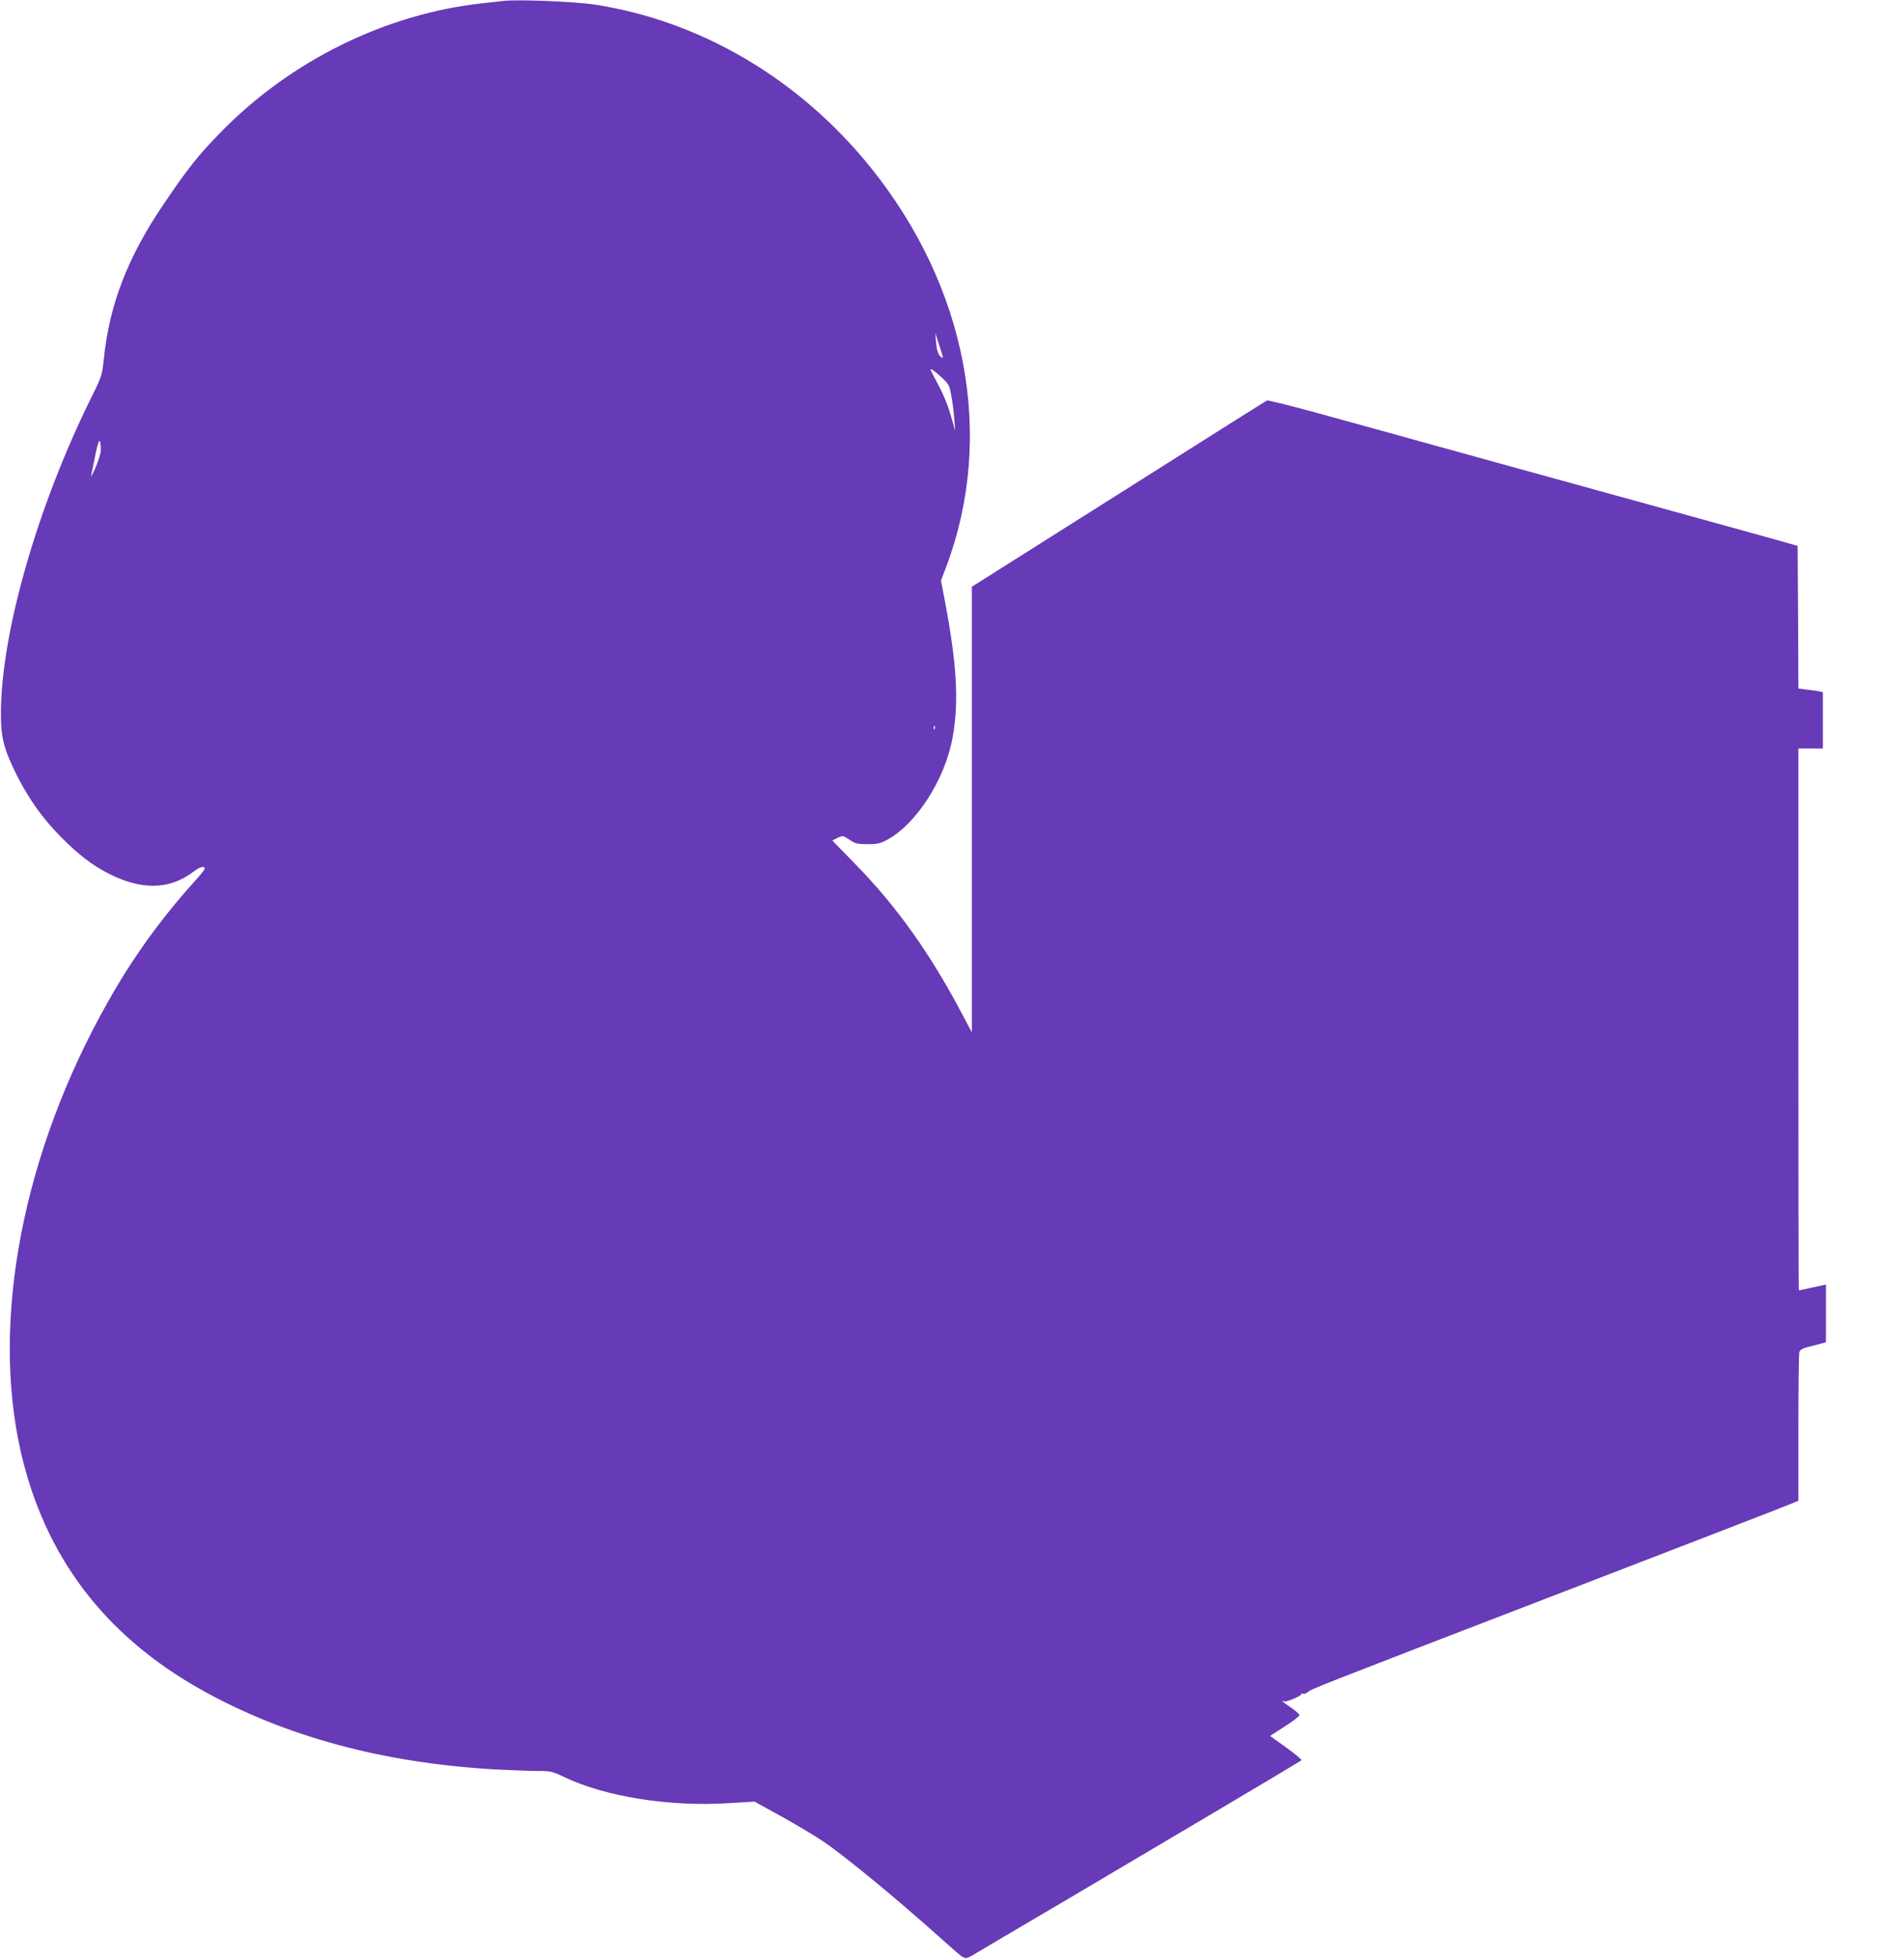 <?xml version="1.0" standalone="no"?>
<!DOCTYPE svg PUBLIC "-//W3C//DTD SVG 20010904//EN"
 "http://www.w3.org/TR/2001/REC-SVG-20010904/DTD/svg10.dtd">
<svg version="1.0" xmlns="http://www.w3.org/2000/svg"
 width="1244pt" height="1280pt" viewBox="0 0 1244 1280"
 preserveAspectRatio="xMidYMid meet">
<g transform="translate(0,1280) scale(0.1,-0.1)"
fill="#673ab7" stroke="none">
<path d="M3290 12794 c-19 -2 -80 -9 -135 -15 -633 -68 -1257 -375 -1715 -845
-147 -151 -214 -235 -375 -474 -230 -340 -350 -650 -386 -1000 -12 -111 -14
-119 -76 -244 -353 -709 -593 -1537 -597 -2066 -1 -167 17 -240 104 -415 77
-154 171 -285 290 -405 114 -115 207 -186 315 -240 211 -106 392 -102 543 11
37 28 59 38 72 34 17 -5 9 -18 -63 -98 -220 -245 -400 -495 -559 -777 -557
-983 -769 -2080 -572 -2945 157 -686 550 -1203 1184 -1557 543 -303 1186 -477
1920 -518 102 -5 226 -10 275 -10 84 0 95 -3 170 -39 269 -129 688 -196 1079
-171 l166 10 183 -101 c100 -56 220 -128 267 -160 148 -101 483 -377 777 -641
69 -62 128 -113 132 -113 3 0 11 -3 16 -7 6 -4 32 7 58 23 26 16 300 178 610
360 696 411 1519 899 1530 909 4 3 -40 41 -99 83 l-106 76 96 62 c53 33 96 67
96 74 0 6 -25 29 -55 49 -30 20 -55 39 -55 42 0 3 4 3 10 -1 12 -8 122 39 113
49 -4 4 0 4 9 1 8 -3 22 1 31 9 20 20 24 22 1567 616 740 285 1411 544 1492
576 l148 59 0 475 c0 261 3 484 6 496 4 14 19 24 52 33 26 6 64 16 85 22 l37
10 0 188 0 189 -87 -19 c-48 -10 -88 -19 -90 -19 -2 0 -3 797 -3 1770 l0 1770
80 0 80 0 0 184 0 184 -27 6 c-16 3 -52 8 -80 11 l-53 7 -2 466 -3 466 -60 17
c-33 10 -454 126 -935 259 -481 133 -956 264 -1055 291 -99 28 -227 63 -285
79 -58 16 -186 51 -285 79 -99 27 -328 90 -508 140 -181 50 -334 88 -340 84
-7 -3 -443 -278 -969 -611 l-958 -605 0 -1456 0 -1456 -61 115 c-210 399 -430
708 -698 982 l-153 157 34 17 c34 16 36 16 78 -12 38 -26 53 -29 119 -29 66 0
83 4 130 30 191 105 376 396 425 667 42 232 28 477 -50 889 l-26 136 36 95
c318 850 134 1821 -494 2602 -466 580 -1113 961 -1810 1067 -129 19 -499 34
-590 23z m2870 -2329 c0 -5 -9 -1 -19 10 -13 14 -21 40 -25 85 l-5 65 24 -75
c14 -41 25 -79 25 -85z m-4 -134 c44 -42 48 -50 60 -119 8 -41 16 -109 19
-151 l6 -76 -20 70 c-26 95 -55 166 -102 252 -21 40 -39 75 -39 78 0 10 26 -8
76 -54z m-5497 -471 c0 -19 -16 -71 -35 -115 -19 -44 -33 -69 -29 -55 3 14 15
75 28 137 22 110 34 121 36 33z m5448 -1822 c-3 -8 -6 -5 -6 6 -1 11 2 17 5
13 3 -3 4 -12 1 -19z"/>
</g>
</svg>
